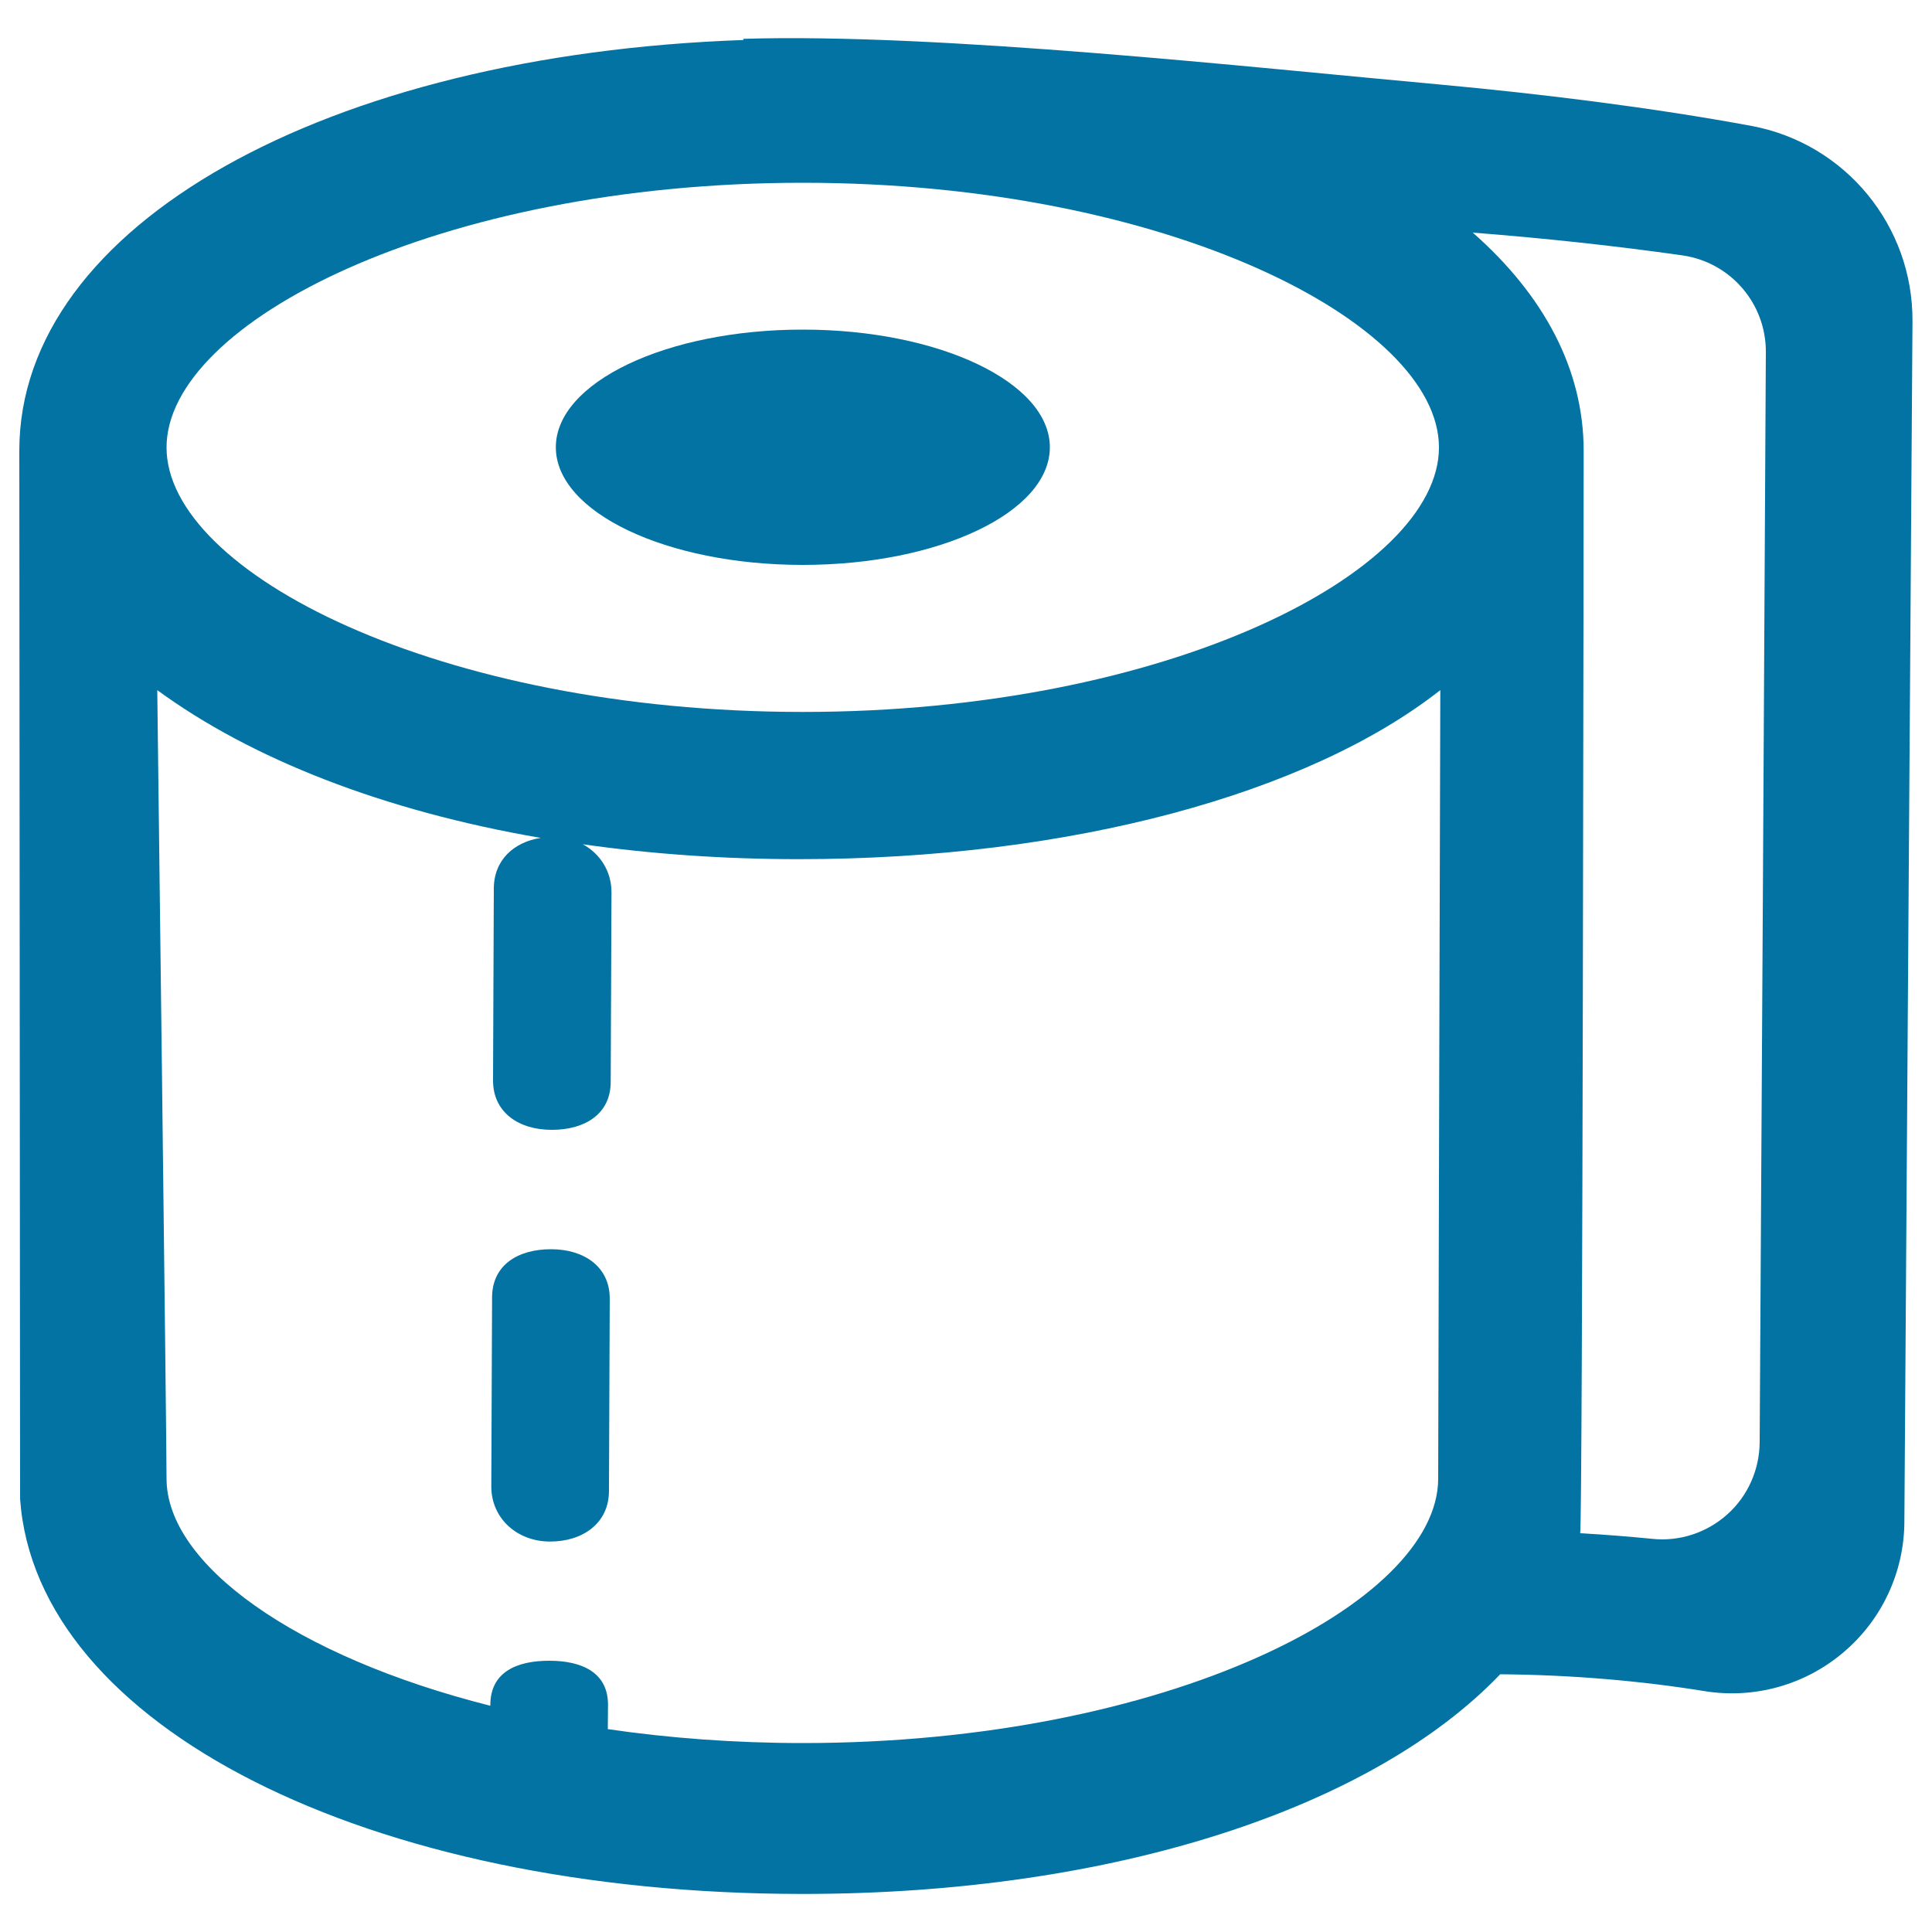 <svg xmlns="http://www.w3.org/2000/svg" viewBox="0 0 1000 1000" style="fill:#0273a2">
<title>Rolled Paper For Bathroom SVG icon</title>
<g><g><path d="M745.8,43.8C647.9,34.9,486.1,17,384.6,20.1c0,0.2,0.1,0.3,0.4,0.6c-216,7.5-375,95.8-375,212.5l0.4,542.6C18.6,893,189.9,980.3,415.5,980.3c161.9,0,295.3-45,361-113.7c37.2,0.3,72.8,3.4,105.6,8.7c25.8,4.2,52.1-3.1,72-20c19.9-16.8,31.5-41.5,31.6-67.7l4.2-621.3c0.3-49.4-34.7-92-83.2-101.1C855,55.6,796.8,48.5,745.8,43.8z M415.5,94.6c188.5,0,329.3,72.4,329.3,137c0,64.6-140.8,136.9-329.3,136.9c-188.5,0-329.3-72.3-329.3-136.9C86.2,166.9,227.1,94.6,415.5,94.6z M744.4,765.3c0,64.6-140.4,136.9-328.9,136.9c-35.5,0-69.4-2.6-100.9-7.2l0.1-12.5c0.1-16.8-13.5-22.9-30.3-22.9c0,0-0.1,0-0.2,0c-16.8,0-30.3,5.9-30.4,22.7v0.6C152,857.2,86.2,809.4,86.2,765.3c0-22.1-4.8-408.1-4.8-408.1c48.6,35.6,117,62.5,198.5,76.5c-13.8,2.1-24.2,11.3-24.3,26.1l-0.4,99.3c-0.1,16.8,13.5,25.7,30.3,25.7h0.2c16.7,0,30.3-7.9,30.4-24.7l0.4-98c0.1-11.1-5.9-20.2-14.8-25.1c35.2,5,72.6,7.7,111.8,7.7c140.3,0,263.7-33.8,332-87.5C745.5,357.2,744.4,742.3,744.4,765.3z M910.8,746.5c-0.1,14.2-6.1,27.8-16.7,37.3c-10.6,9.5-24.7,14.2-38.9,12.7c-12.2-1.2-24.6-2.2-37.3-2.9c1.3-5.9,1.8-560.3,1.8-560.3c0-42.2-20.7-80.6-57.4-112.9c36.1,2.8,73.6,6.8,108.6,11.8c24.9,3.6,43.3,25,43.1,50.2C913.2,340.5,911.8,579.6,910.8,746.5z"/><path d="M415.5,170.6c70.6,0,127.9,27.3,127.9,60.9c0,33.6-57.3,60.9-127.9,60.9c-70.6,0-127.8-27.3-127.8-60.9C287.7,197.9,345,170.6,415.5,170.6z"/><path d="M285.3,646.6h-0.2c-16.8,0-30.3,8-30.4,24.8l-0.4,97.8c-0.1,16.8,13.5,28.7,30.3,28.7h0.2c16.7,0,30.4-9.4,30.4-26.2l0.4-99.4C315.7,655.5,302.1,646.6,285.3,646.6z"/></g></g>
</svg>